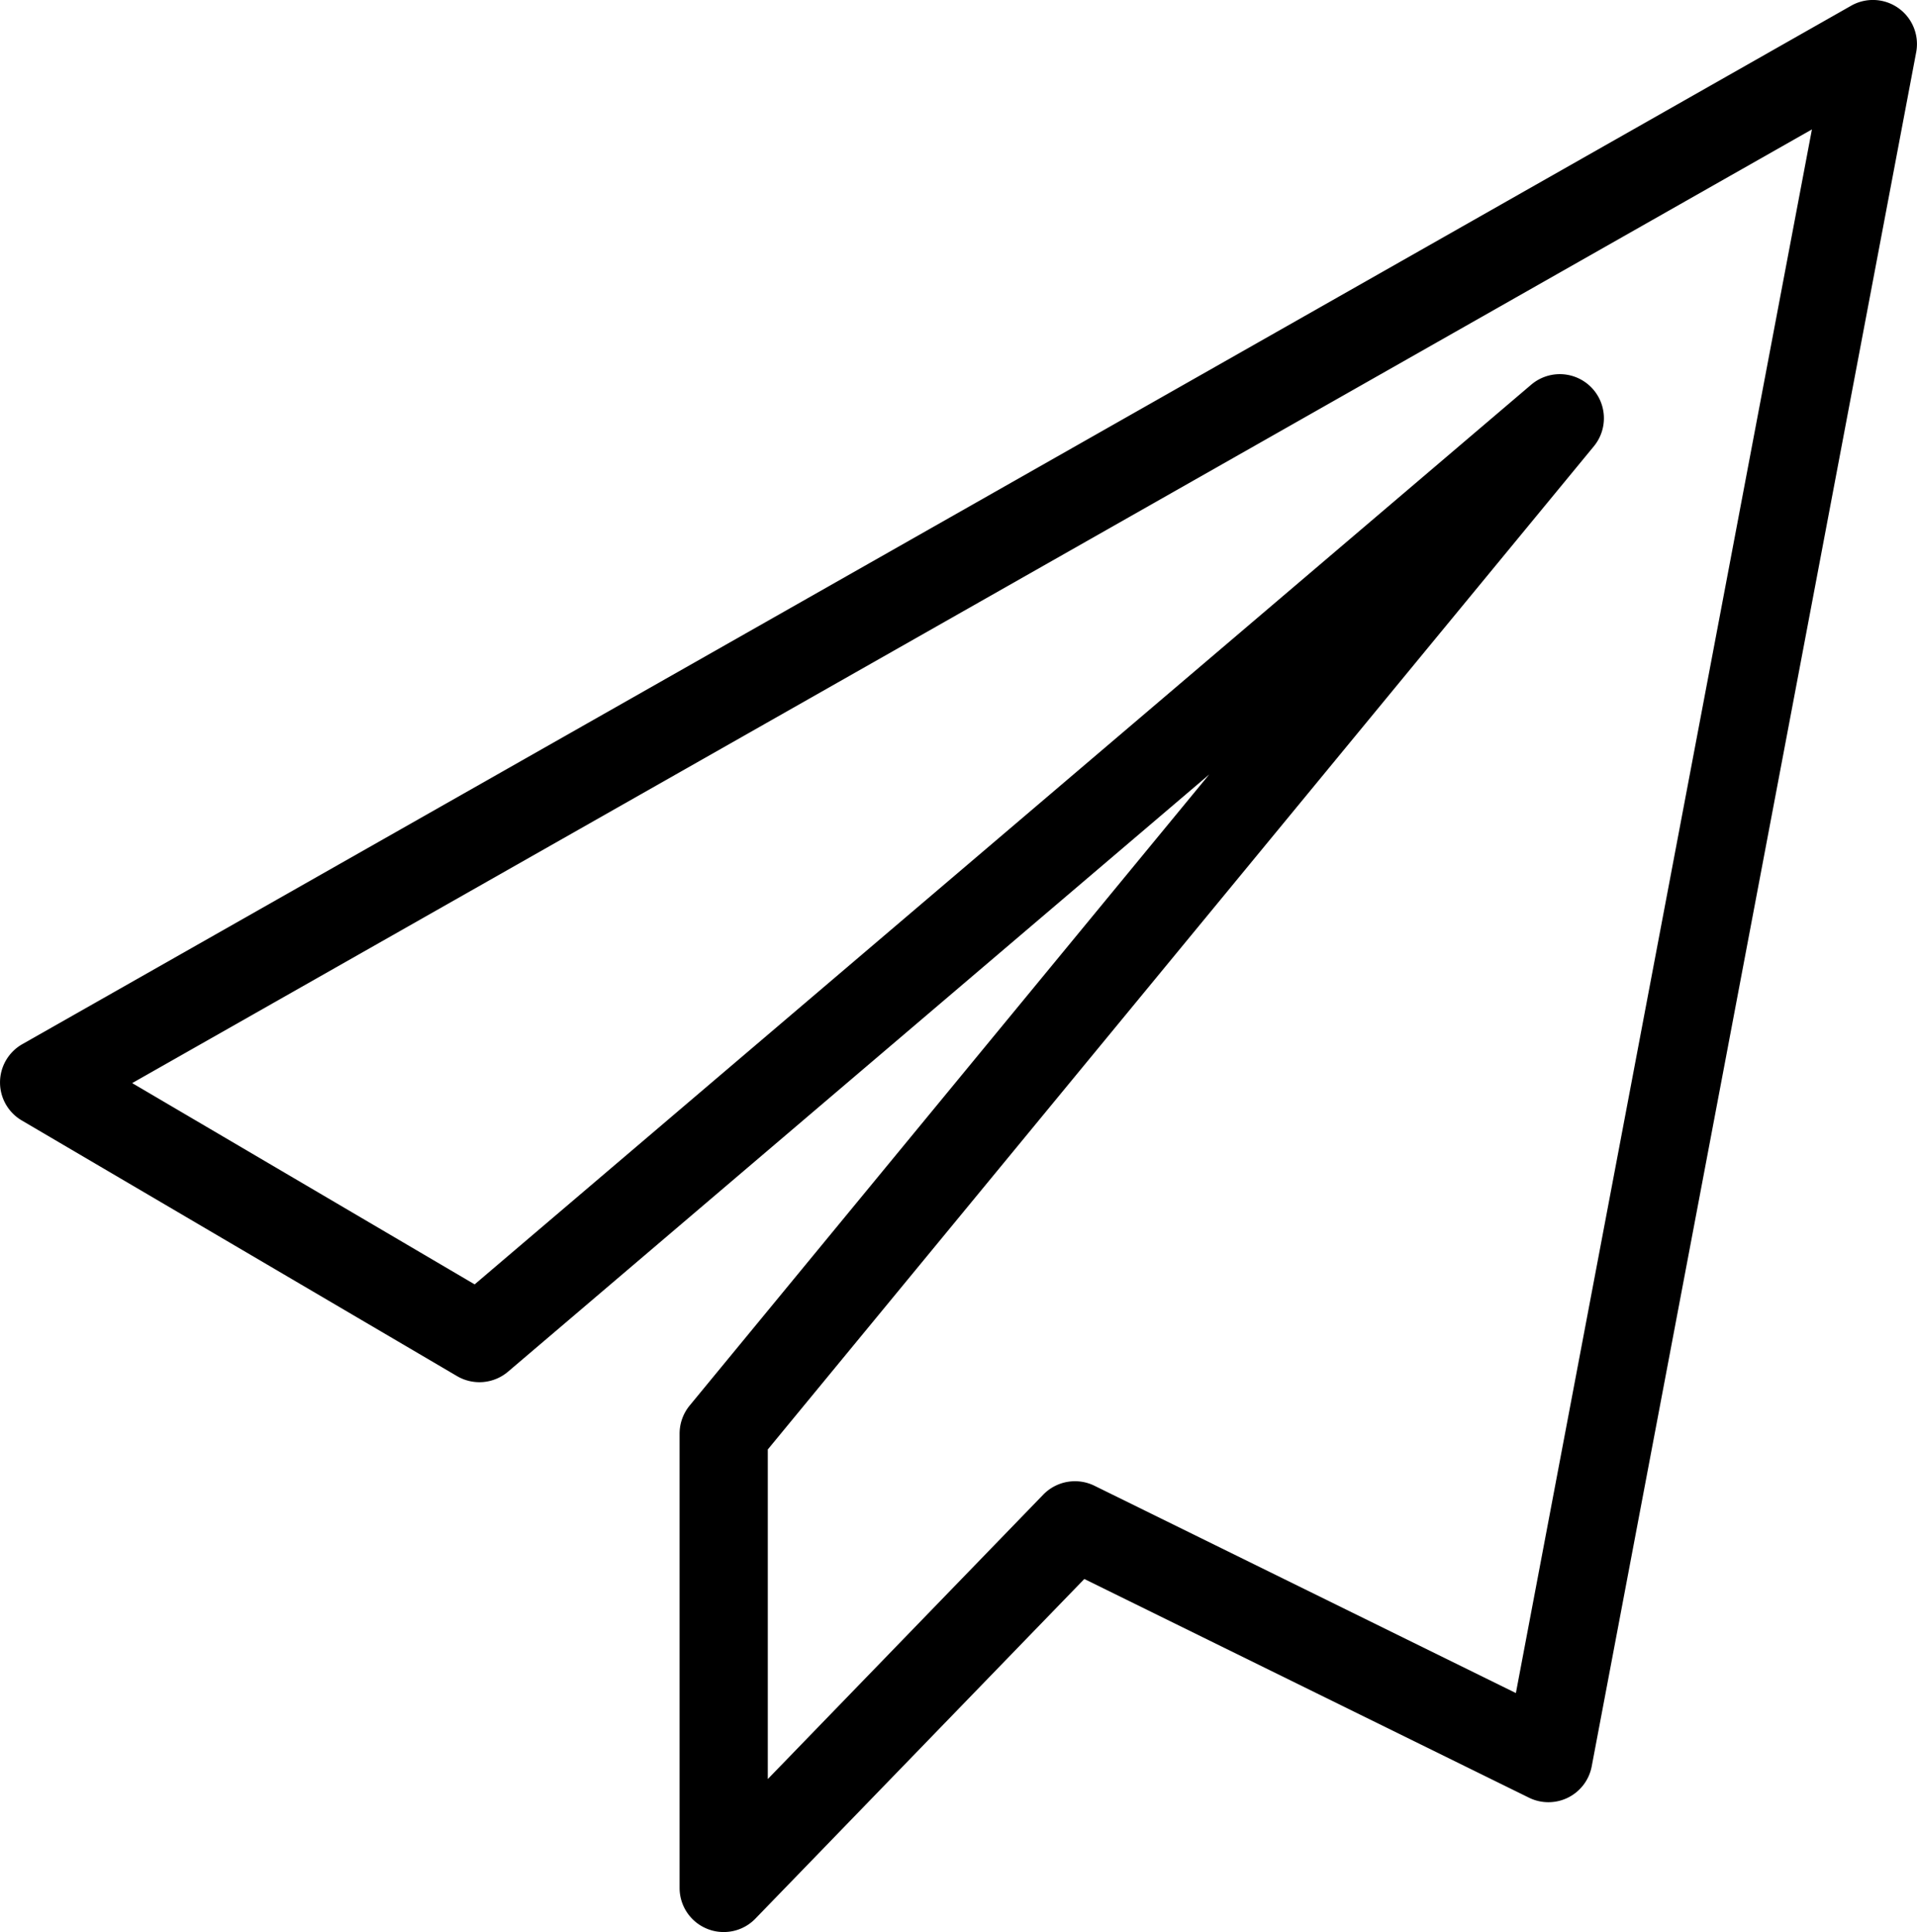 <svg xmlns="http://www.w3.org/2000/svg" width="44.642" height="45" viewBox="0 0 44.642 45">
  <g id="send" transform="translate(-78.311 -24.254)">
    <path id="Path_10971" data-name="Path 10971" d="M113.146,69.254a1.012,1.012,0,0,1-.385-.075,1.026,1.026,0,0,1-.642-.951V57.646a1.033,1.033,0,0,1,.233-.653l12.1-14.7L108.121,56.205a1.03,1.03,0,0,1-1.186.1L96.8,50.351a1.026,1.026,0,0,1,.013-1.777L139.4,24.388a1.026,1.026,0,0,1,1.516,1.083L133.36,65.394a1.026,1.026,0,0,1-1.461.731l-10.355-5.094-7.659,7.91h0a1.023,1.023,0,0,1-.738.313Zm1.027-11.24v7.677l6.415-6.625h0a1.029,1.029,0,0,1,1.191-.207l9.815,4.829,6.894-36.42L99.371,49.481l7.975,4.688,24.606-20.956h0a1.027,1.027,0,0,1,1.459,1.434Z" transform="translate(-17.982)"/>
  </g>
</svg>

